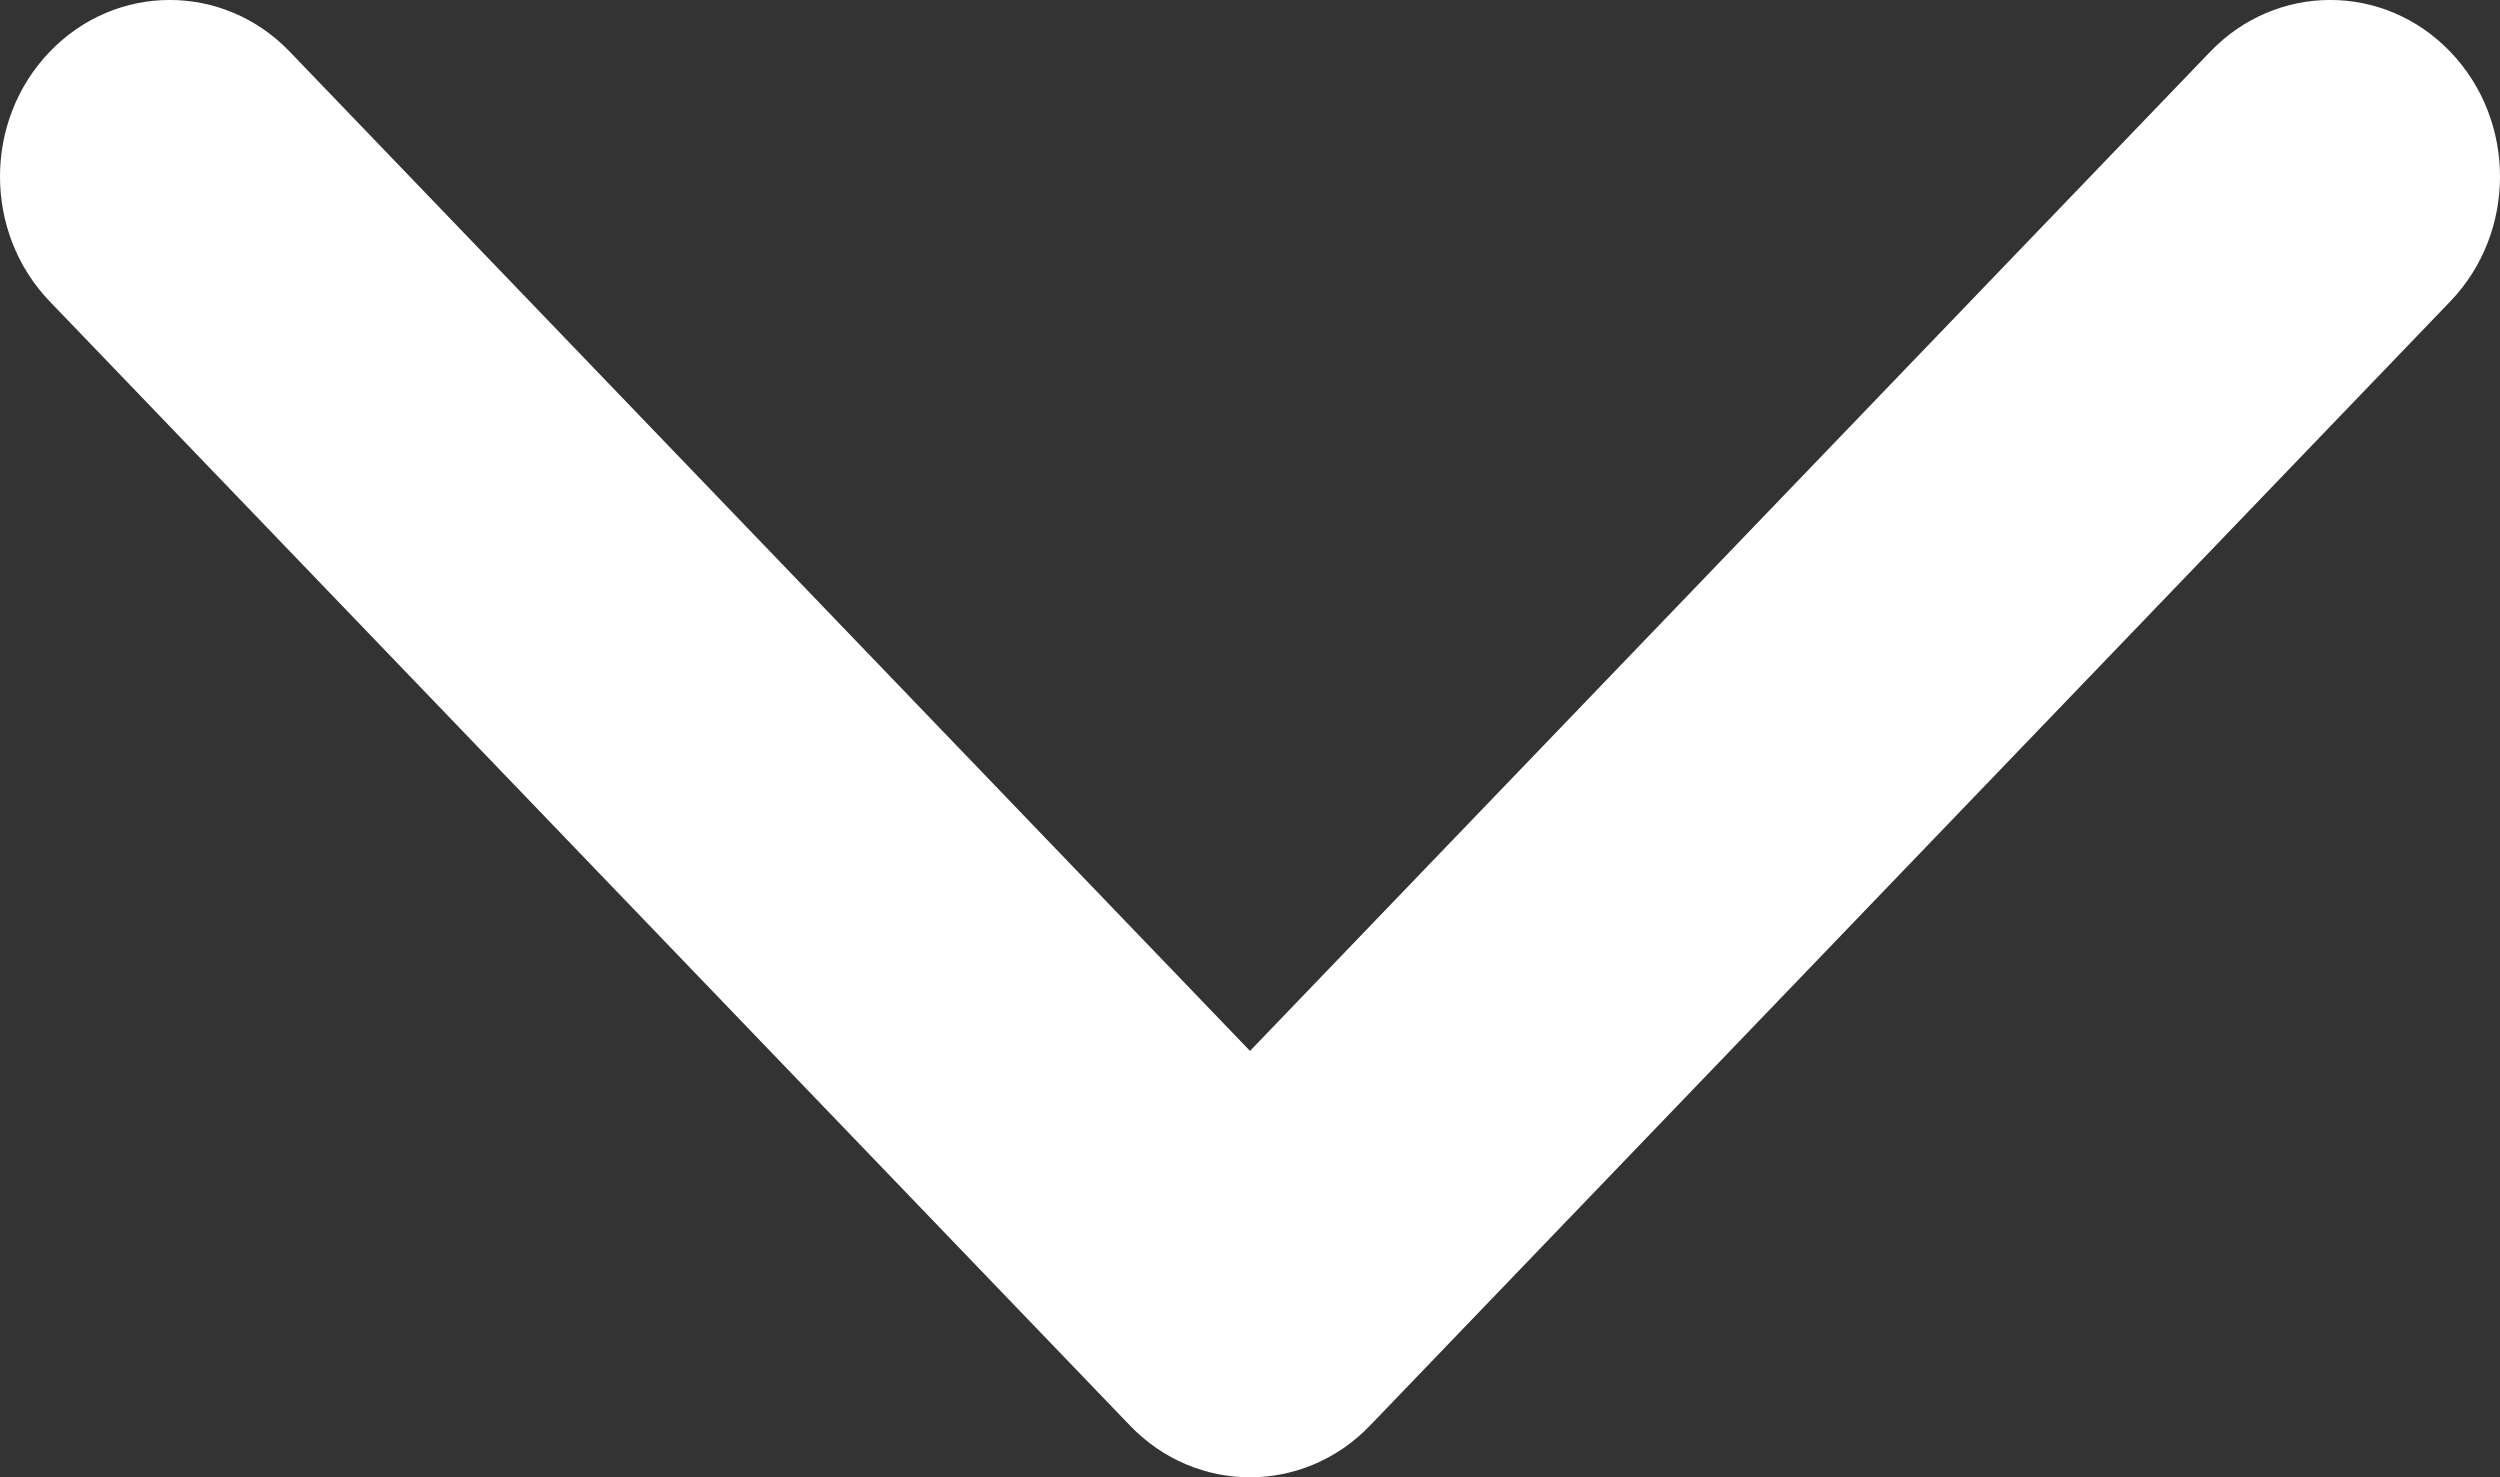 <svg width="22" height="13" viewBox="0 0 22 13" fill="none" xmlns="http://www.w3.org/2000/svg">
<rect x="0" y="0" width="22" height="13" fill="#333333" stroke="none"/>
<path fill-rule="evenodd" clip-rule="evenodd" d="M12.056 12.545C11.473 13.152 10.527 13.152 9.944 12.545L0.438 2.653C-0.146 2.046 -0.146 1.062 0.438 0.455C1.021 -0.152 1.967 -0.152 2.55 0.455L11 9.248L19.45 0.455C20.033 -0.152 20.979 -0.152 21.562 0.455C22.146 1.062 22.146 2.046 21.562 2.653L12.056 12.545Z" fill="white"/>
</svg>
